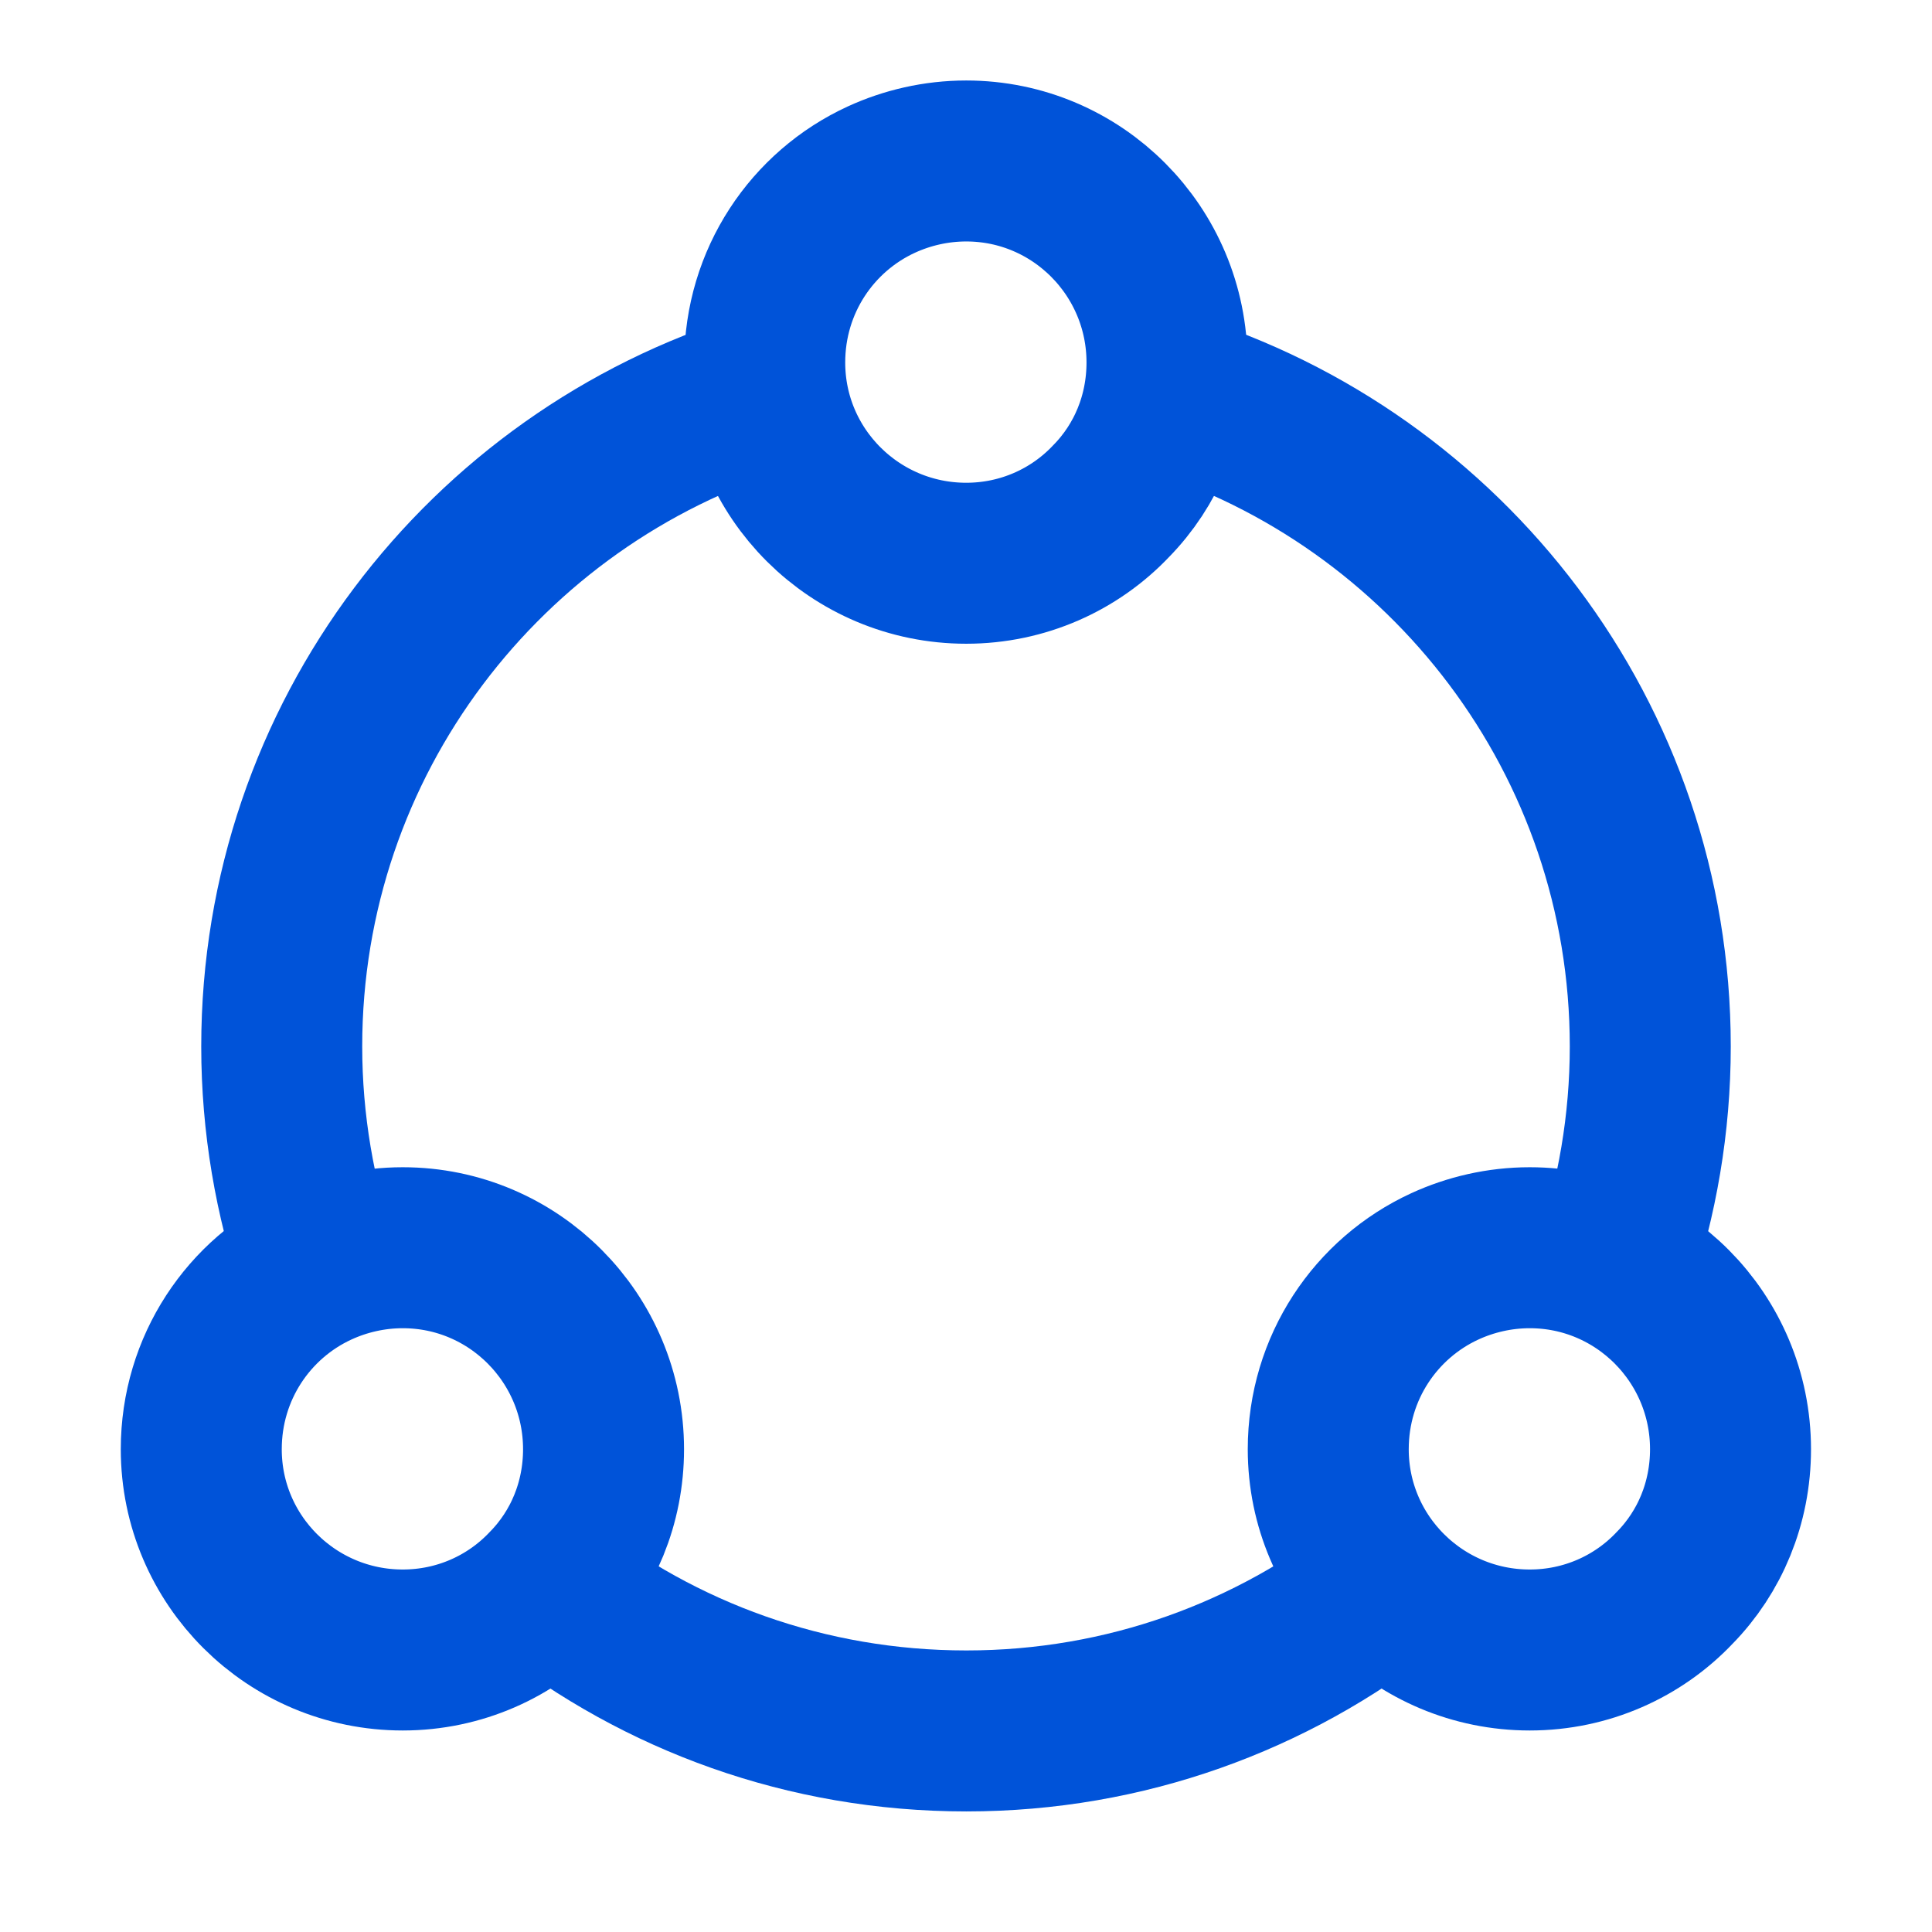 <svg xmlns="http://www.w3.org/2000/svg" xmlns:xlink="http://www.w3.org/1999/xlink" width="28" height="28" viewBox="0 0 28 28" fill="none"><defs><rect id="path_0" x="0" y="0" width="28" height="28" /></defs><g opacity="1" transform="translate(0 0)  rotate(0 14 14)"><mask id="bg-mask-0" fill="white"><use xlink:href="#path_0"></use></mask><g mask="url(#bg-mask-0)" ><path  id="路径 1" style="stroke:#0053D9; stroke-width:2.333; stroke-opacity:1; stroke-dasharray:0 0" transform="translate(7.875 22.966)  rotate(0 6.125 1.059)" d="M0,0C1.69,1.33 3.81,2.12 6.13,2.12C8.44,2.12 10.56,1.33 12.25,0 " /><path  id="路径 2" style="stroke:#0053D9; stroke-width:2.333; stroke-opacity:1; stroke-dasharray:0 0" transform="translate(4.083 5.686)  rotate(0 3.5 6.345)" d="M7,0C2.95,1.25 0,5.02 0,9.48C0,10.6 0.19,11.68 0.53,12.69 " /><path  id="路径 3" style="stroke:#0053D9; stroke-width:2.333; stroke-opacity:1; stroke-dasharray:0 0" transform="translate(16.917 5.686)  rotate(0 3.5 6.345)" d="M0,0C4.05,1.25 7,5.02 7,9.48C7,10.6 6.81,11.68 6.47,12.69 " /><path  id="路径 4" style="stroke:#0053D9; stroke-width:2.333; stroke-opacity:1; stroke-dasharray:0 0" transform="translate(19.25 18.083)  rotate(0 2.917 2.917)" d="M2.92,0C2.48,0 2.06,0.1 1.69,0.27C0.69,0.73 0,1.74 0,2.92C0,4.53 1.31,5.83 2.92,5.83C3.74,5.83 4.49,5.49 5.02,4.93C5.53,4.41 5.83,3.7 5.83,2.92C5.83,1.31 4.53,0 2.92,0Z " /><path  id="路径 5" style="stroke:#0053D9; stroke-width:2.333; stroke-opacity:1; stroke-dasharray:0 0" transform="translate(2.917 18.083)  rotate(0 2.917 2.917)" d="M2.92,0C2.48,0 2.06,0.1 1.69,0.27C0.69,0.73 0,1.74 0,2.92C0,4.53 1.31,5.83 2.92,5.83C3.74,5.83 4.49,5.49 5.02,4.93C5.53,4.41 5.83,3.7 5.83,2.92C5.83,1.31 4.53,0 2.92,0Z " /><path  id="路径 6" style="stroke:#0053D9; stroke-width:2.333; stroke-opacity:1; stroke-dasharray:0 0" transform="translate(11.083 2.333)  rotate(0 2.917 2.917)" d="M2.92,0C2.48,0 2.06,0.1 1.69,0.27C0.69,0.73 0,1.74 0,2.92C0,4.53 1.31,5.83 2.92,5.83C3.74,5.83 4.49,5.49 5.02,4.93C5.53,4.41 5.83,3.7 5.83,2.92C5.83,1.31 4.53,0 2.92,0Z " /></g></g></svg>